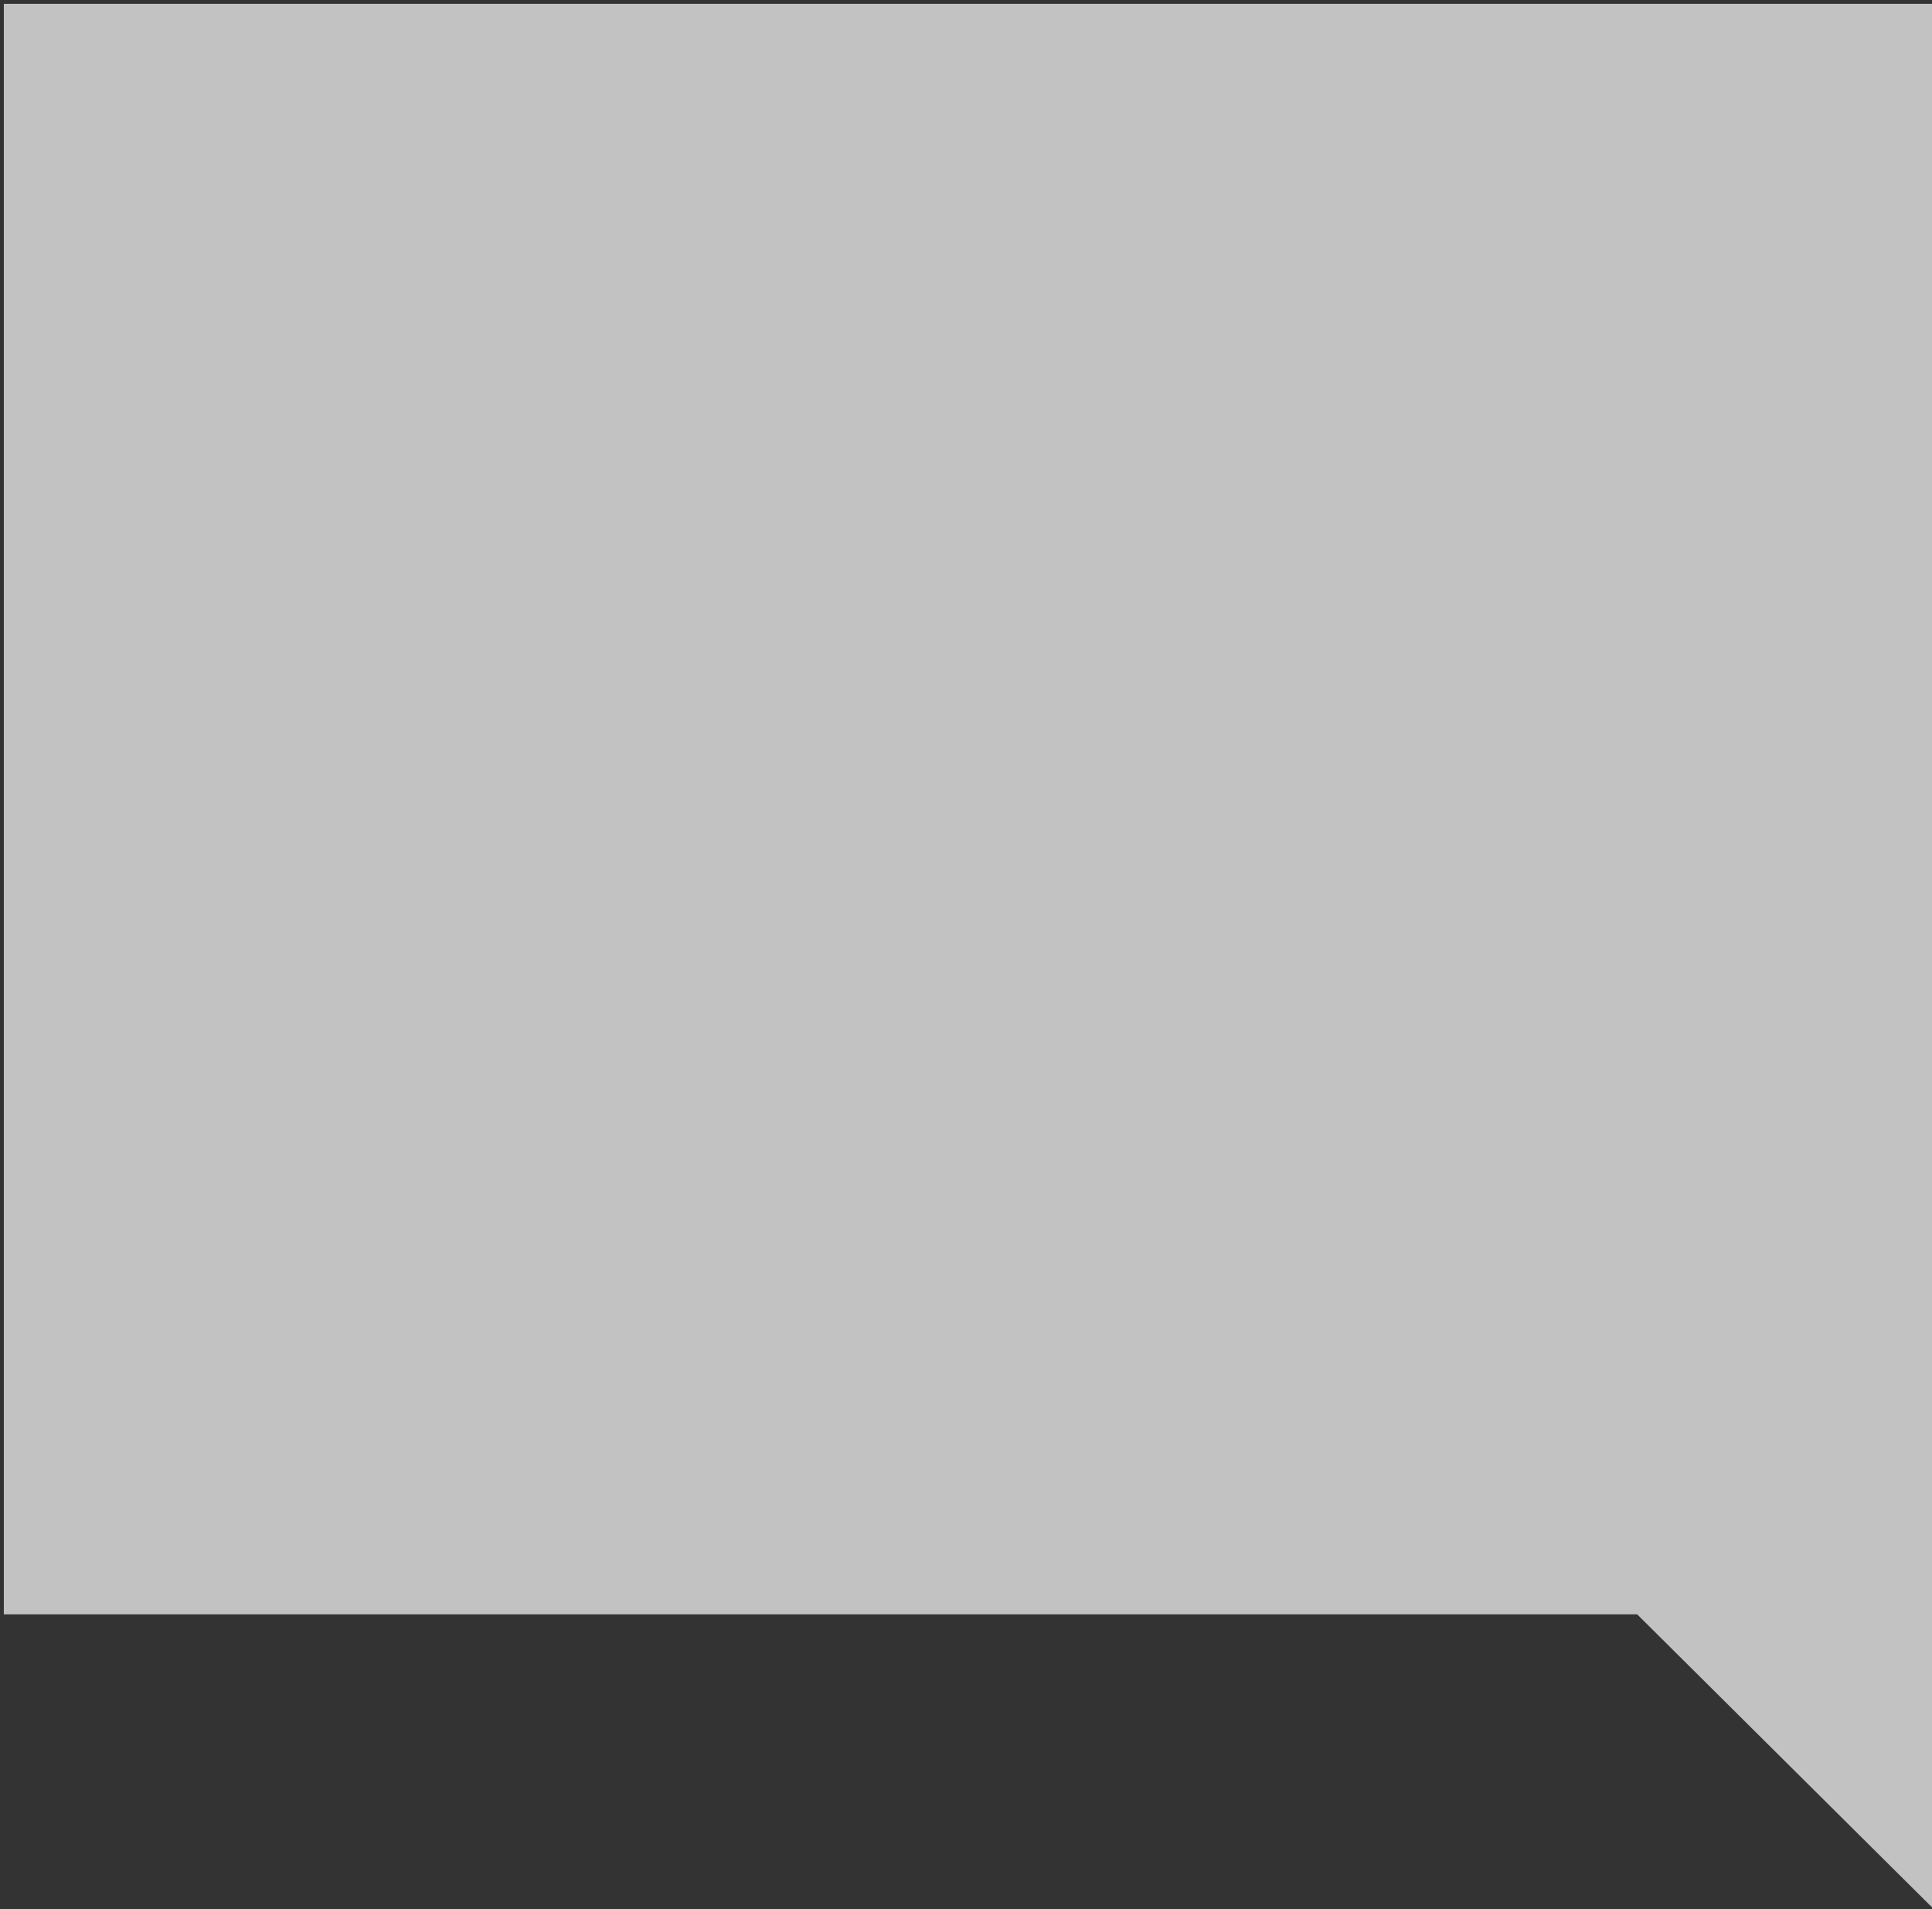 <?xml version="1.0" encoding="utf-8"?>
<!-- Generator: Adobe Illustrator 19.0.0, SVG Export Plug-In . SVG Version: 6.00 Build 0)  -->
<svg version="1.1" id="レイヤー_1" xmlns="http://www.w3.org/2000/svg" xmlns:xlink="http://www.w3.org/1999/xlink" x="0px"
	 y="0px" viewBox="0 0 100.9 99.7" style="enable-background:new 0 0 100.9 99.7;" xml:space="preserve">
<rect x="0" y="0" width="100.9" height="99.7" fill="#333333" stroke="none"/>
<style type="text/css">
	.st0{opacity:0.7;fill:#FFFFFF;}
</style>
<polygon id="XMLID_2_" class="st0" points="0.2,0.2 0.2,84.3 85.5,84.3 101,99.7 101,84.3 101,0.5 101,0.2 "/>
</svg>
